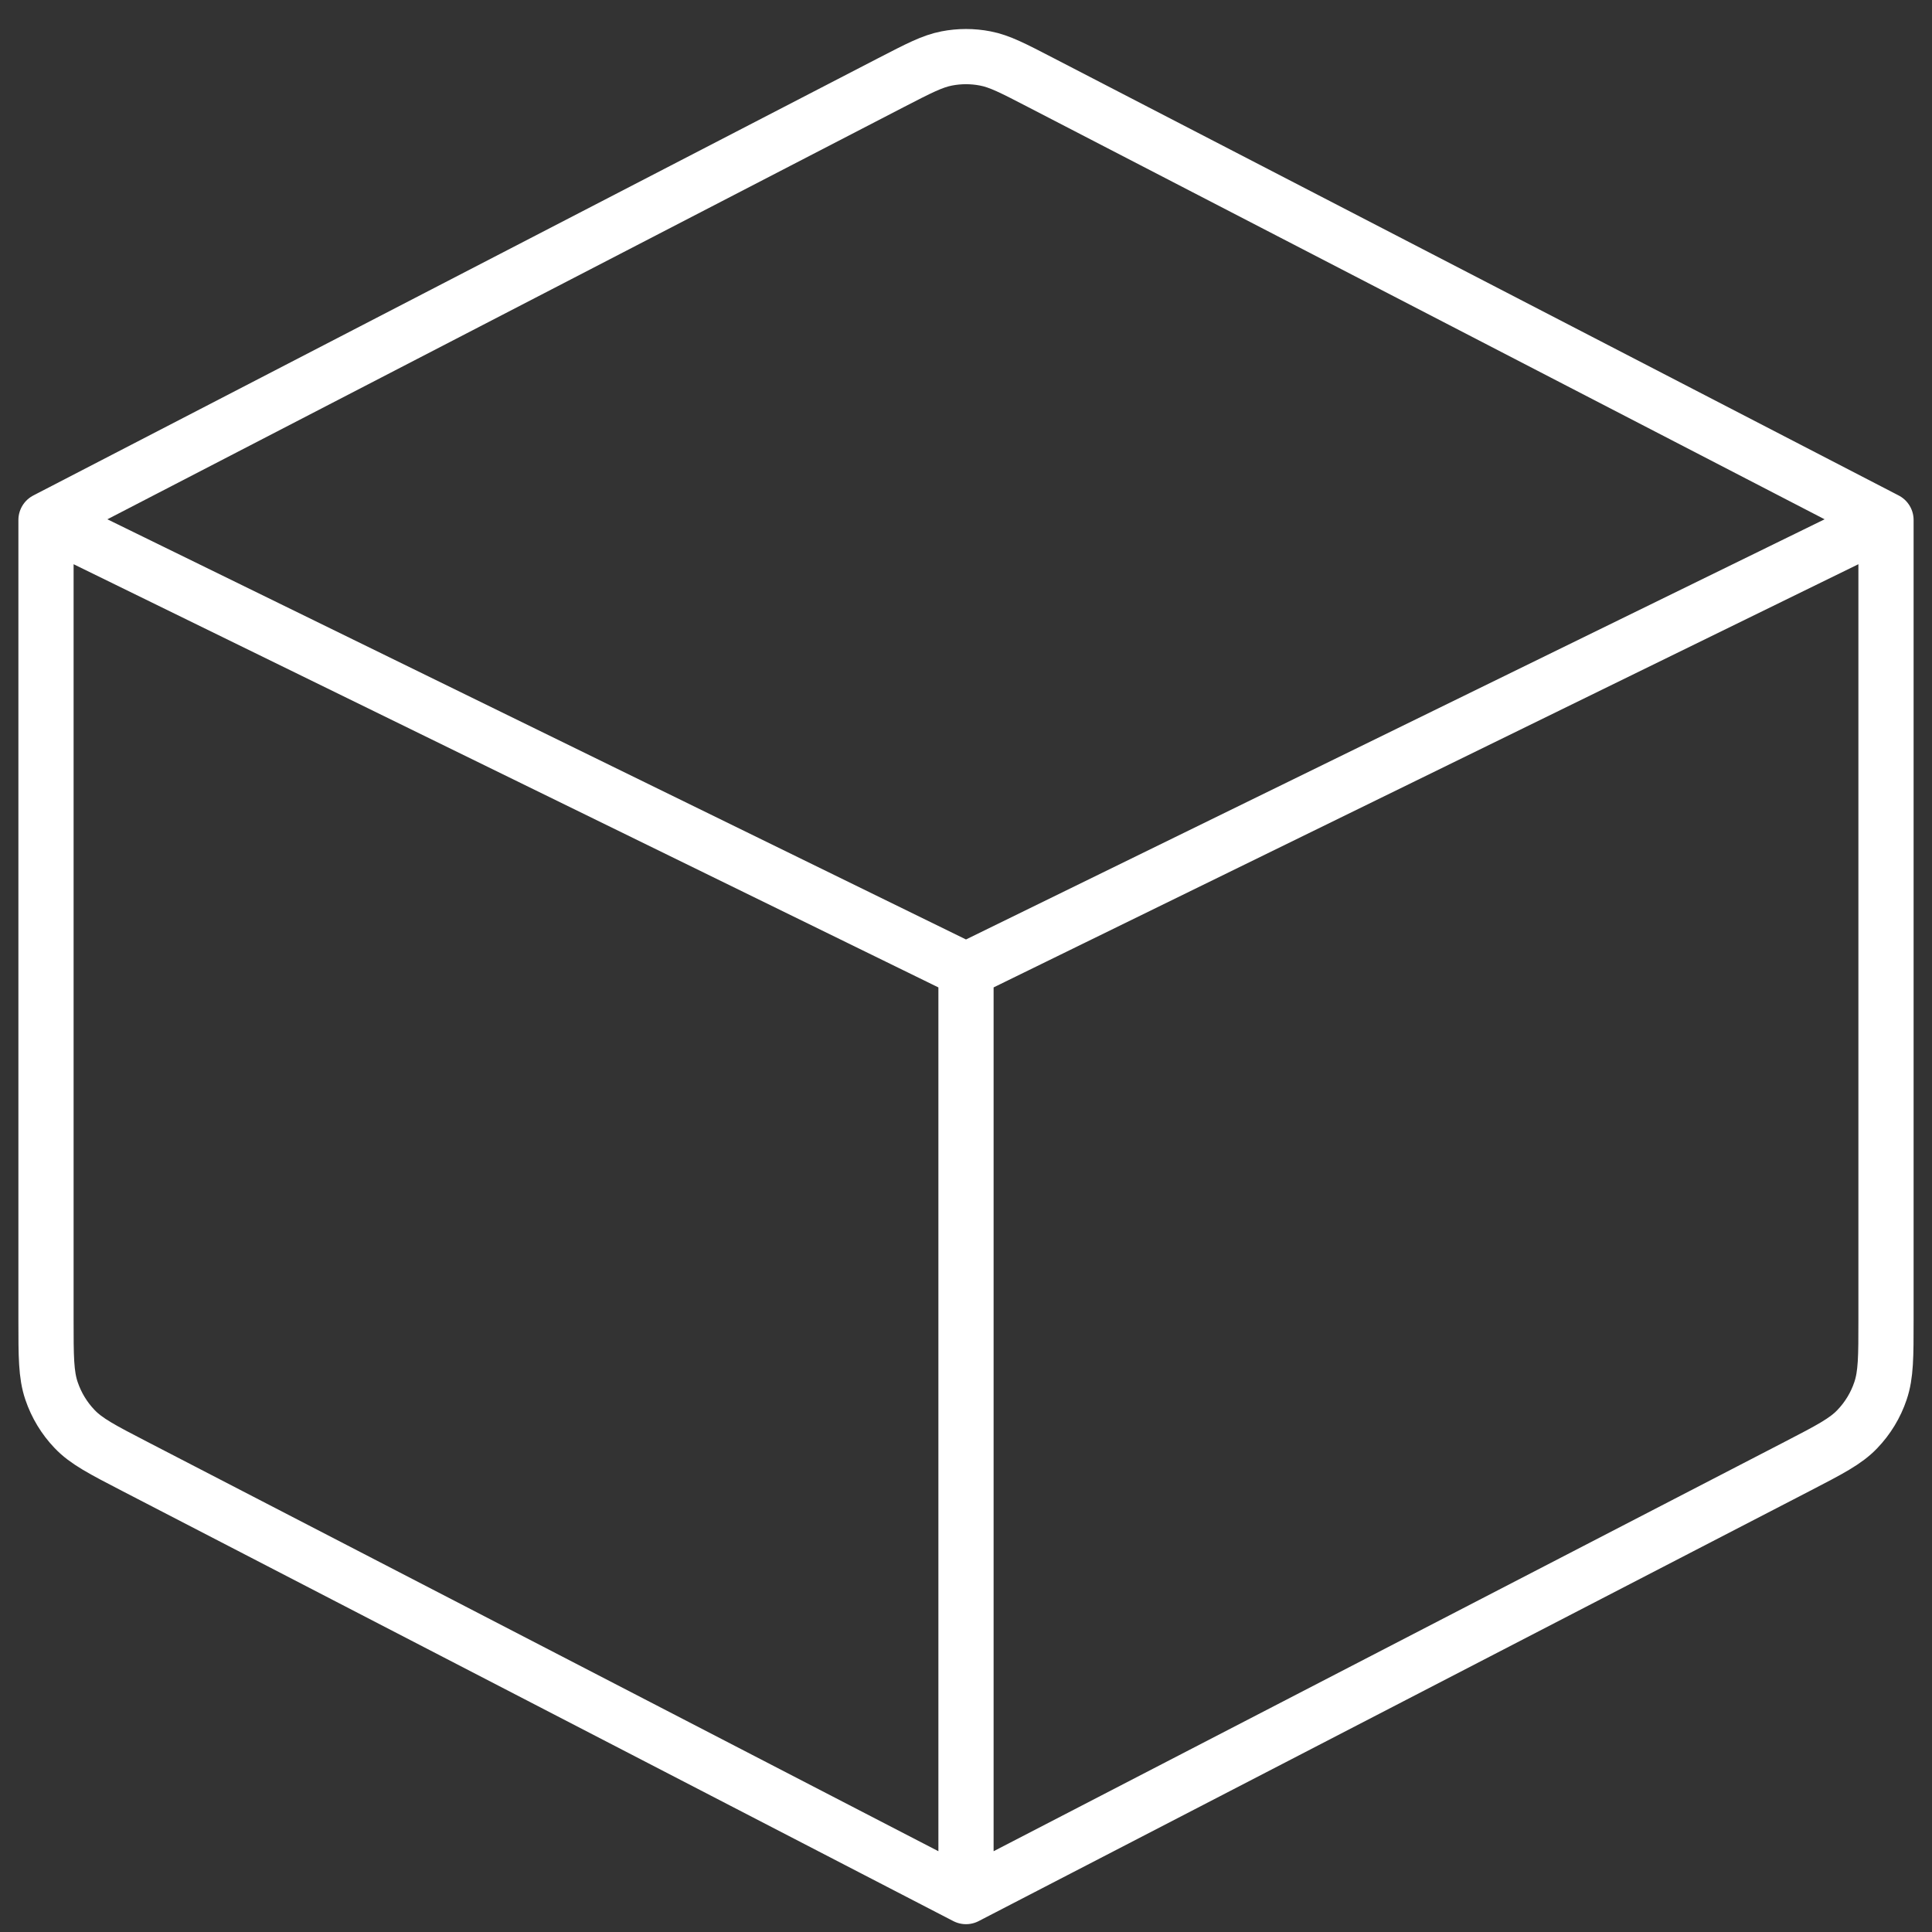 <svg width="42" height="42" viewBox="0 0 42 42" fill="none" xmlns="http://www.w3.org/2000/svg">
<rect x="0" y="0" width="42" height="42" fill="#333333" stroke="none"/>
<path d="M21 41.23L39.069 31.879C39.771 31.515 40.122 31.335 40.378 31.066C40.604 30.83 40.776 30.547 40.88 30.237C41 29.884 41 29.491 41 28.699V11.304M21 41.23L2.931 31.879C2.229 31.515 1.878 31.335 1.622 31.066C1.396 30.83 1.225 30.547 1.12 30.237C1 29.884 1 29.488 1 28.695V11.304M21 41.23V21.091M41 11.304L21 21.091M41 11.304L22.622 1.793C22.029 1.486 21.733 1.331 21.42 1.271C21.143 1.217 20.857 1.217 20.58 1.271C20.269 1.331 19.971 1.486 19.376 1.793L1 11.304M1 11.304L21 21.091" stroke="white" stroke-width="1.2" stroke-linecap="round" stroke-linejoin="round"/>
</svg>
